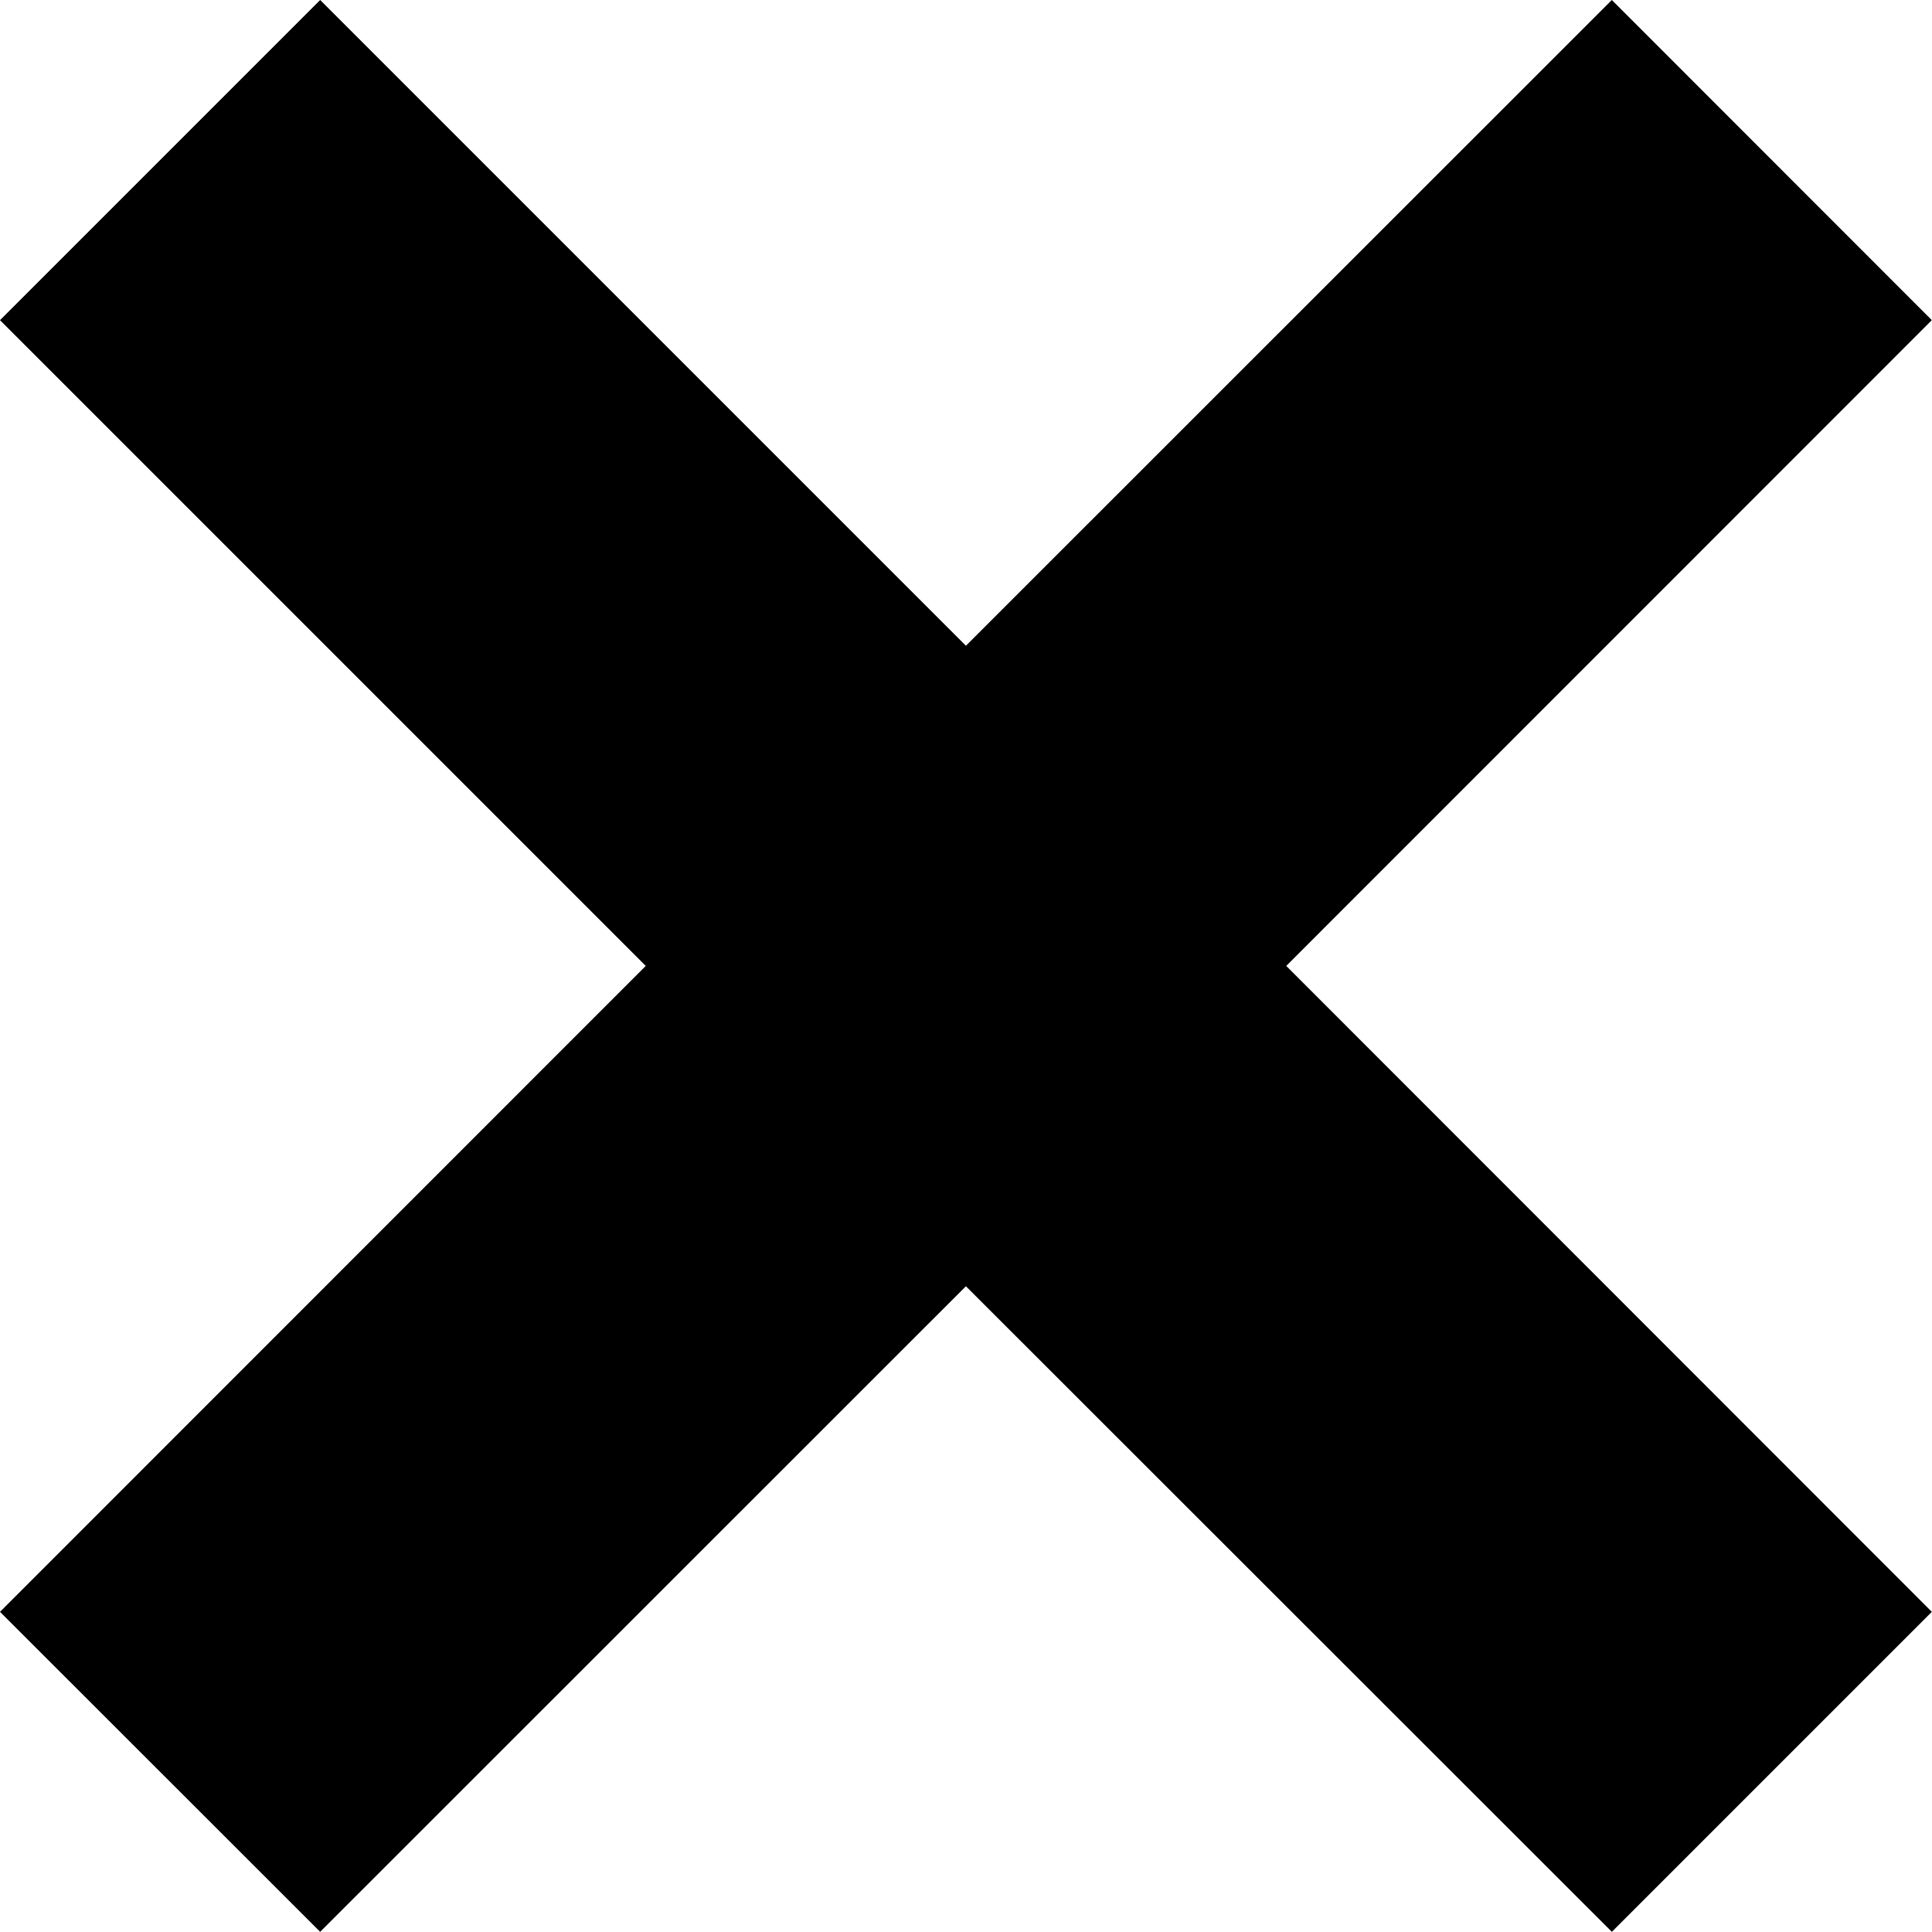 <svg xmlns="http://www.w3.org/2000/svg" width="11.001" height="11.001" viewBox="0 0 11.001 11.001">
  <path id="fechar-preto" d="M11,1.823,9.178,0,5.5,3.677,1.823,0,0,1.823,3.677,5.5,0,9.178,1.823,11,5.5,7.324,9.178,11,11,9.178,7.324,5.5Z"/>
</svg>

